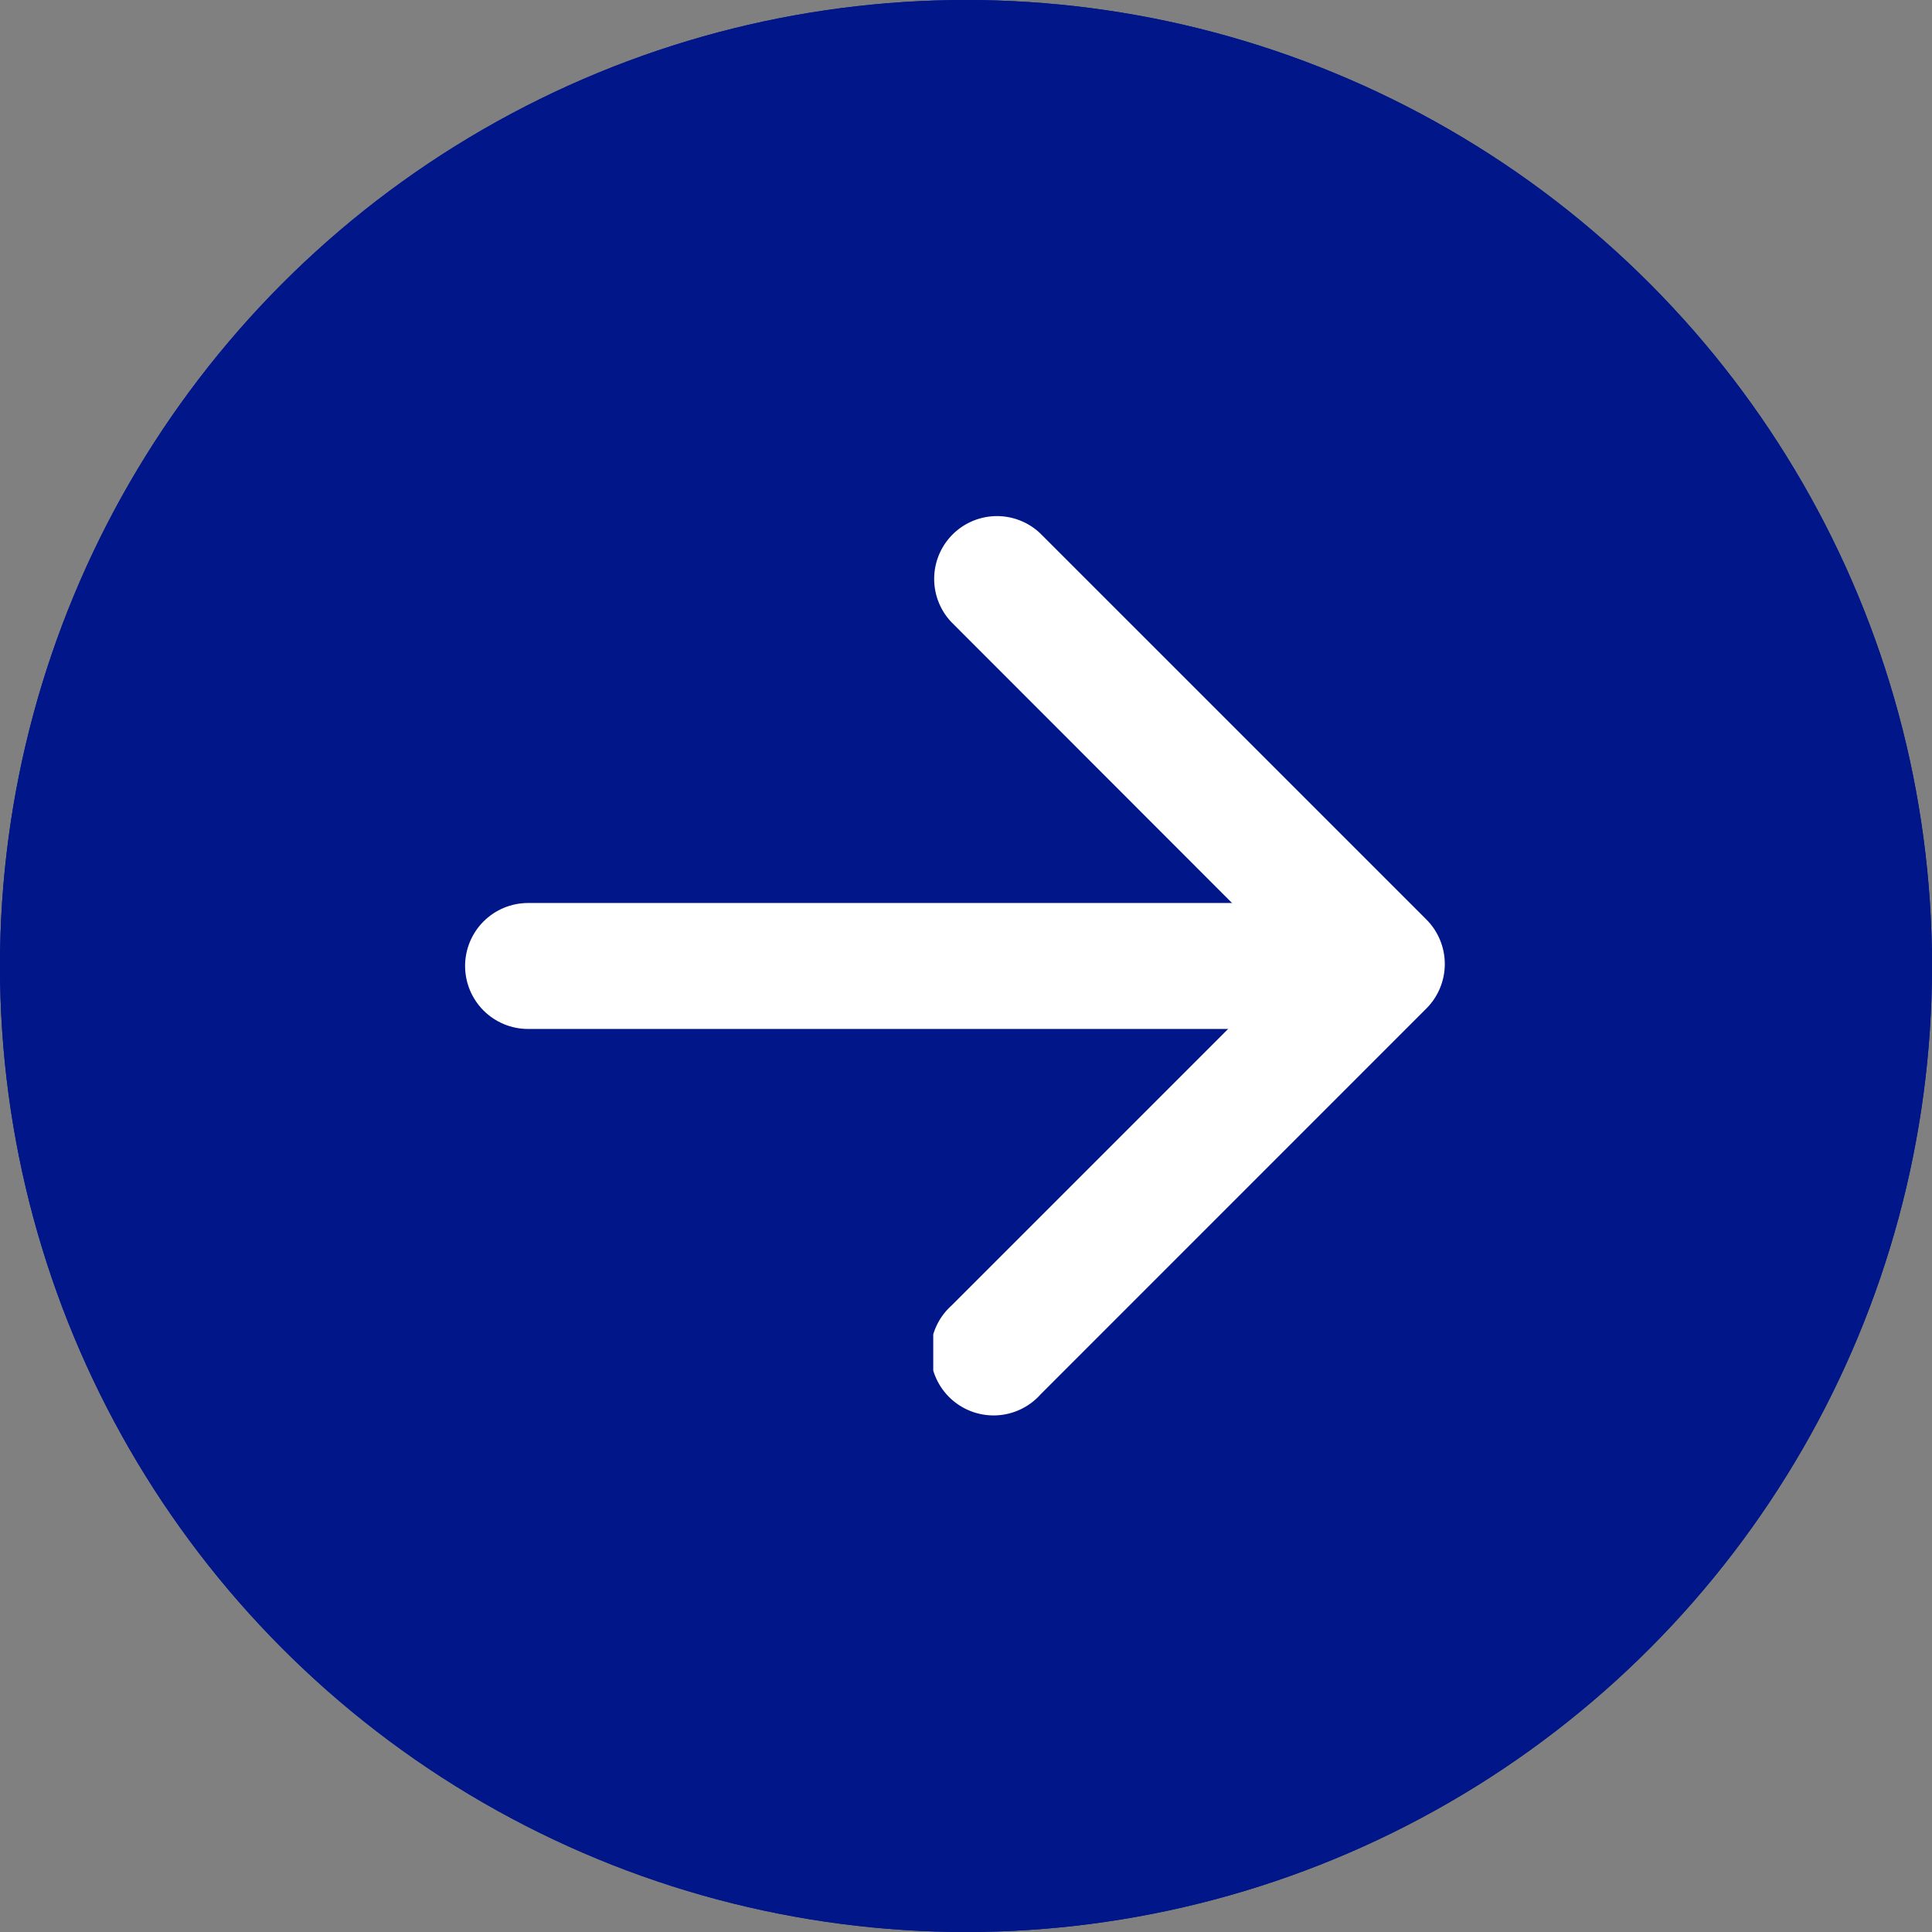 <svg xmlns="http://www.w3.org/2000/svg" xmlns:xlink="http://www.w3.org/1999/xlink" width="76.688" height="76.688" viewBox="0 0 76.688 76.688">
  <rect x="0" y="0" width="76.688" height="76.688" fill="#808080" stroke="none"/>
  <defs>
    <clipPath id="clip-path">
      <rect id="Rectangle_147" data-name="Rectangle 147" width="20.759" height="35.792" fill="#fff"/>
    </clipPath>
  </defs>
  <g id="Group_303" data-name="Group 303" transform="translate(-1692.313 -3328.313)">
    <g id="Ellipse_93" data-name="Ellipse 93" transform="translate(1692.313 3328.313)" fill="#001689" stroke="#001689" stroke-width="5">
      <circle cx="38.344" cy="38.344" r="38.344" stroke="none"/>
      <circle cx="38.344" cy="38.344" r="35.844" fill="none"/>
    </g>
    <g id="Group_302" data-name="Group 302" transform="translate(1729.357 3348.762)">
      <g id="Group_301" data-name="Group 301">
        <g id="Group_300" data-name="Group 300" clip-path="url(#clip-path)">
          <path id="Path_456" data-name="Path 456" d="M19.577,19.578,4.258,34.9A2.5,2.5,0,1,1,.727,31.371L14.28,17.818.733,4.259A2.493,2.493,0,0,1,4.258.734L19.577,16.053a2.5,2.5,0,0,1,0,3.525Zm0,0" transform="translate(0.001 0)" fill="#fff"/>
        </g>
      </g>
    </g>
    <line id="Line_25" data-name="Line 25" x1="31.294" transform="translate(1713.274 3366.656)" fill="none" stroke="#fff" stroke-linecap="round" stroke-width="5"/>
  </g>
</svg>
